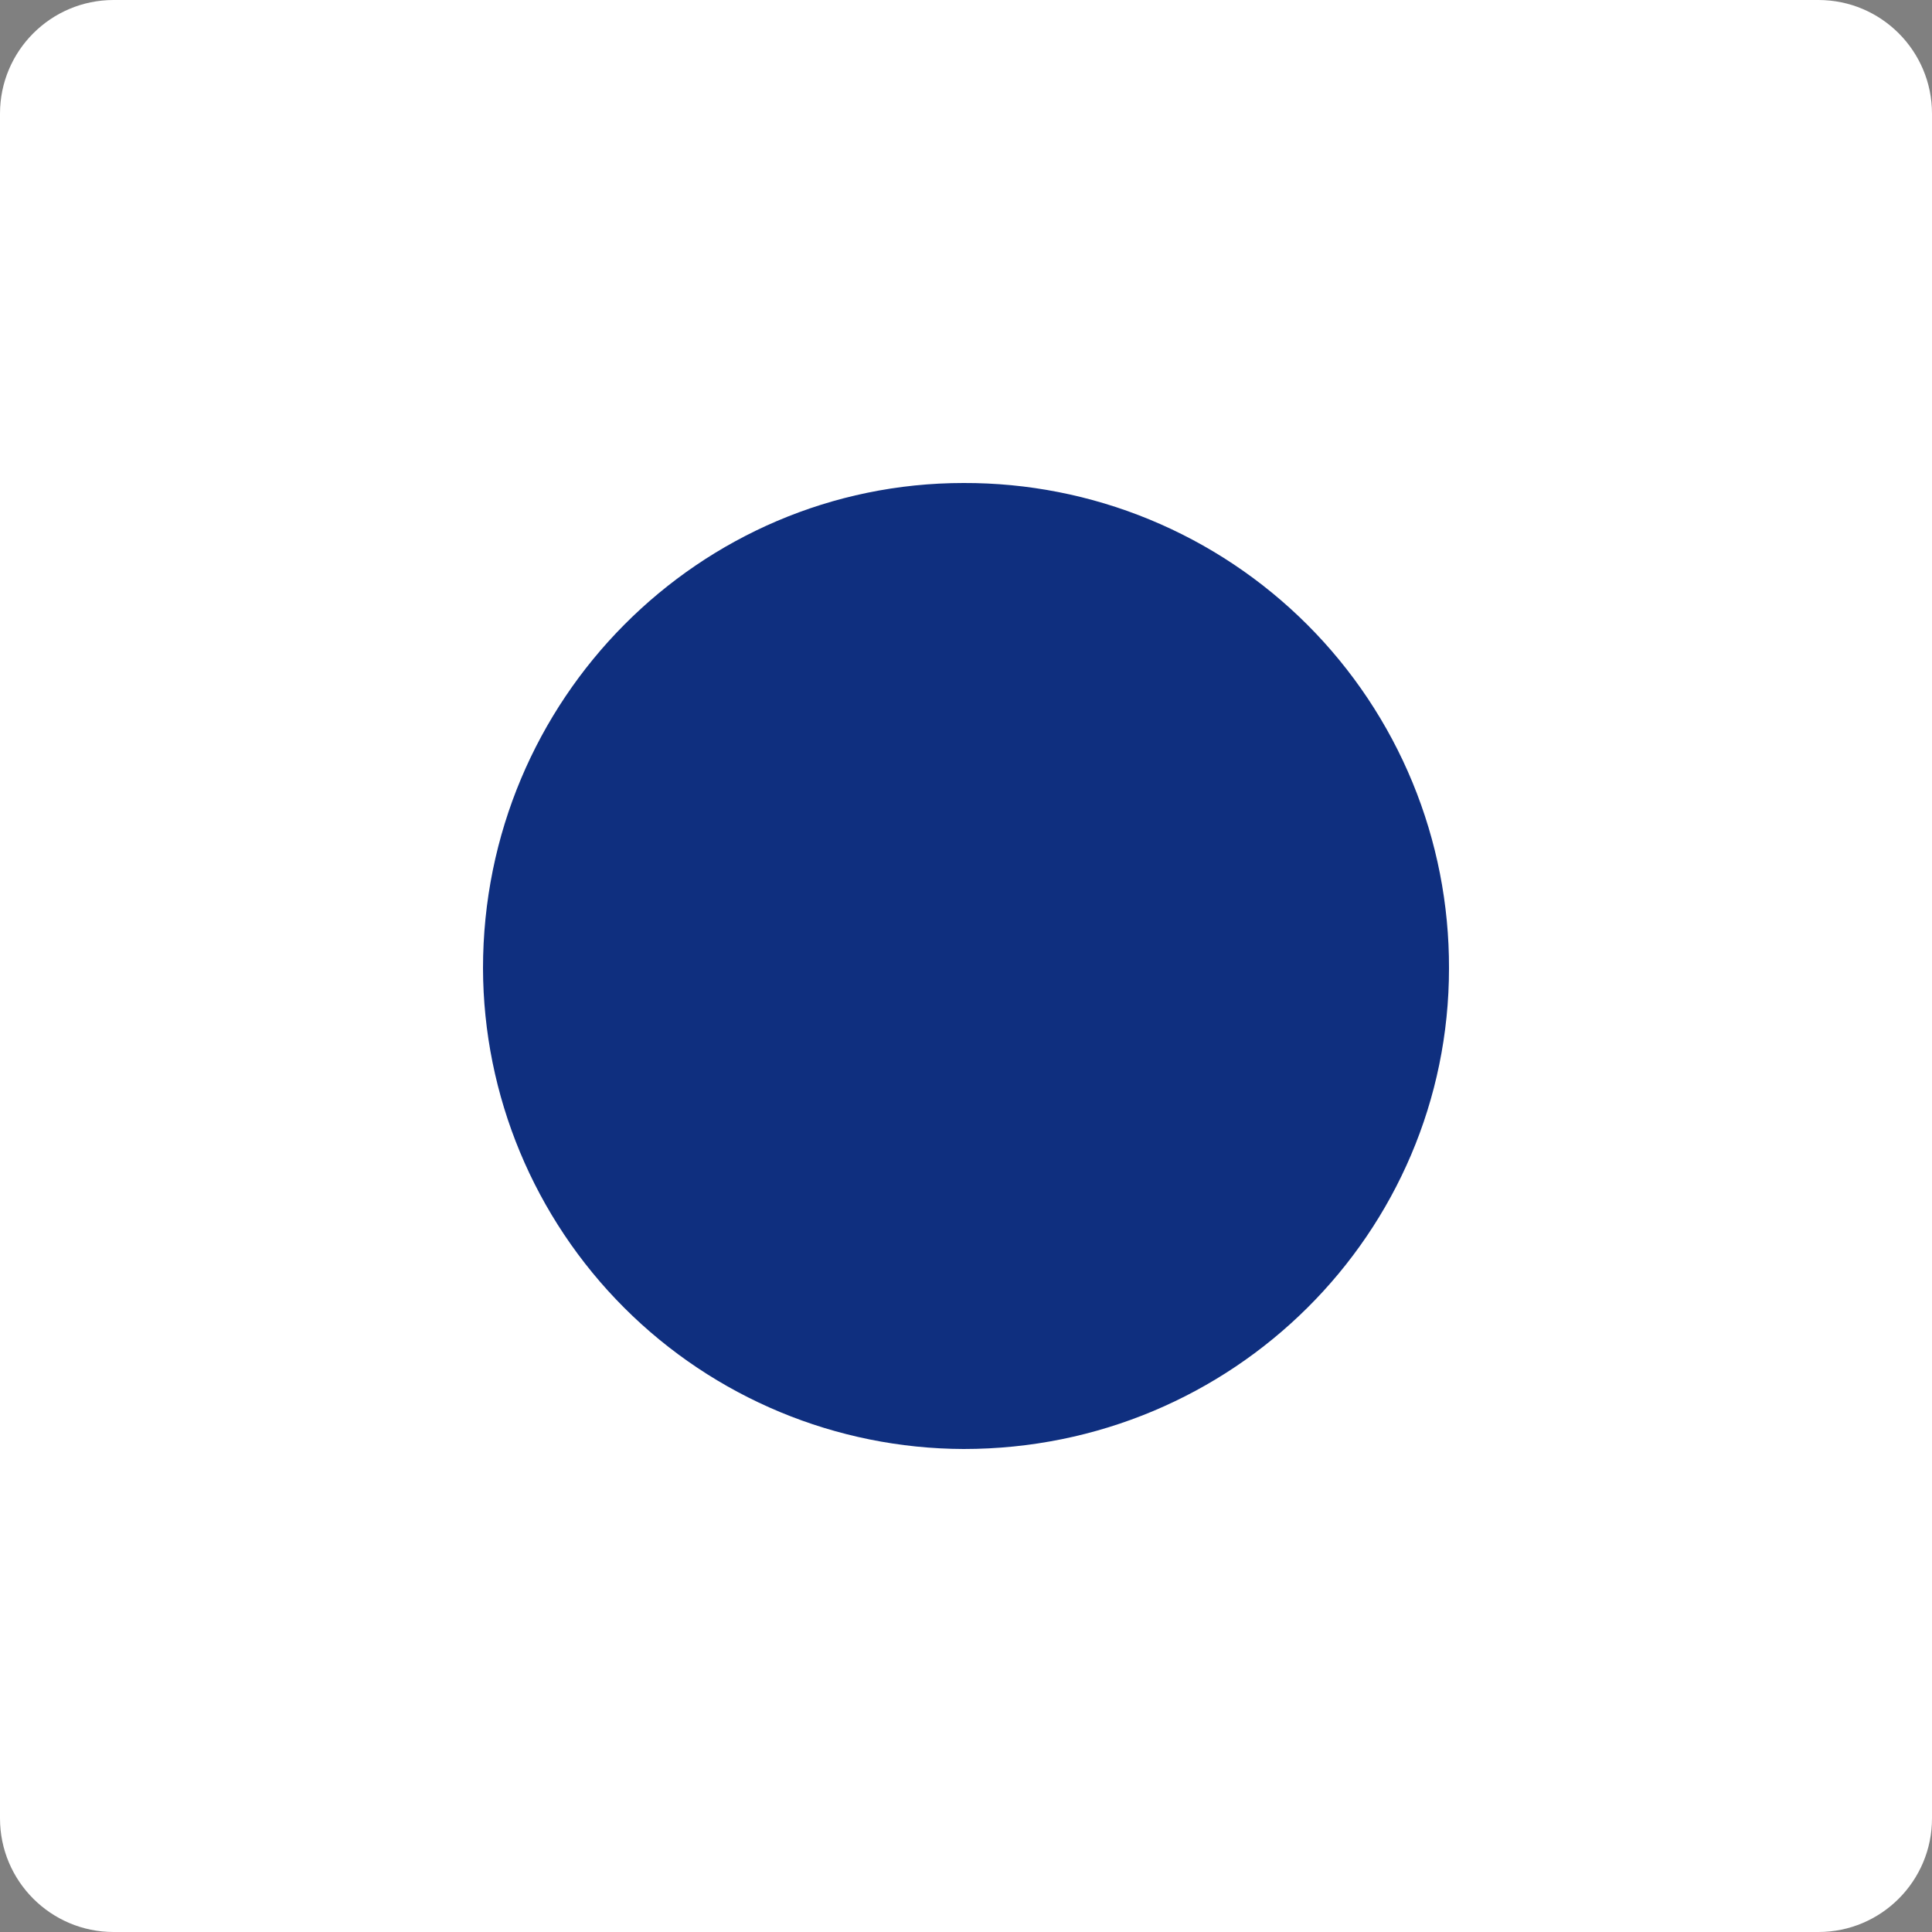 <svg width="32" height="32" viewBox="0 0 32 32" fill="none" xmlns="http://www.w3.org/2000/svg">
<rect x="0" y="0" width="32" height="32" fill="#808080" stroke="none"/>
<path d="M30.118 0H1.882C0.843 0 0 0.843 0 1.882V30.118C0 31.157 0.843 32 1.882 32H30.118C31.157 32 32 31.157 32 30.118V1.882C32 0.843 31.157 0 30.118 0Z" fill="white"/>
<path fill-rule="evenodd" clip-rule="evenodd" d="M15.96 8C17.017 7.997 18.064 8.202 19.041 8.605C20.018 9.008 20.906 9.6 21.653 10.347C22.4 11.094 22.992 11.981 23.395 12.958C23.798 13.935 24.003 14.982 24 16.039C24 20.417 20.424 24 15.96 24C13.851 23.993 11.83 23.152 10.338 21.66C8.847 20.169 8.006 18.148 8 16.039C8 11.58 11.586 8 15.96 8Z" fill="#0F2F7F"/>
</svg>
